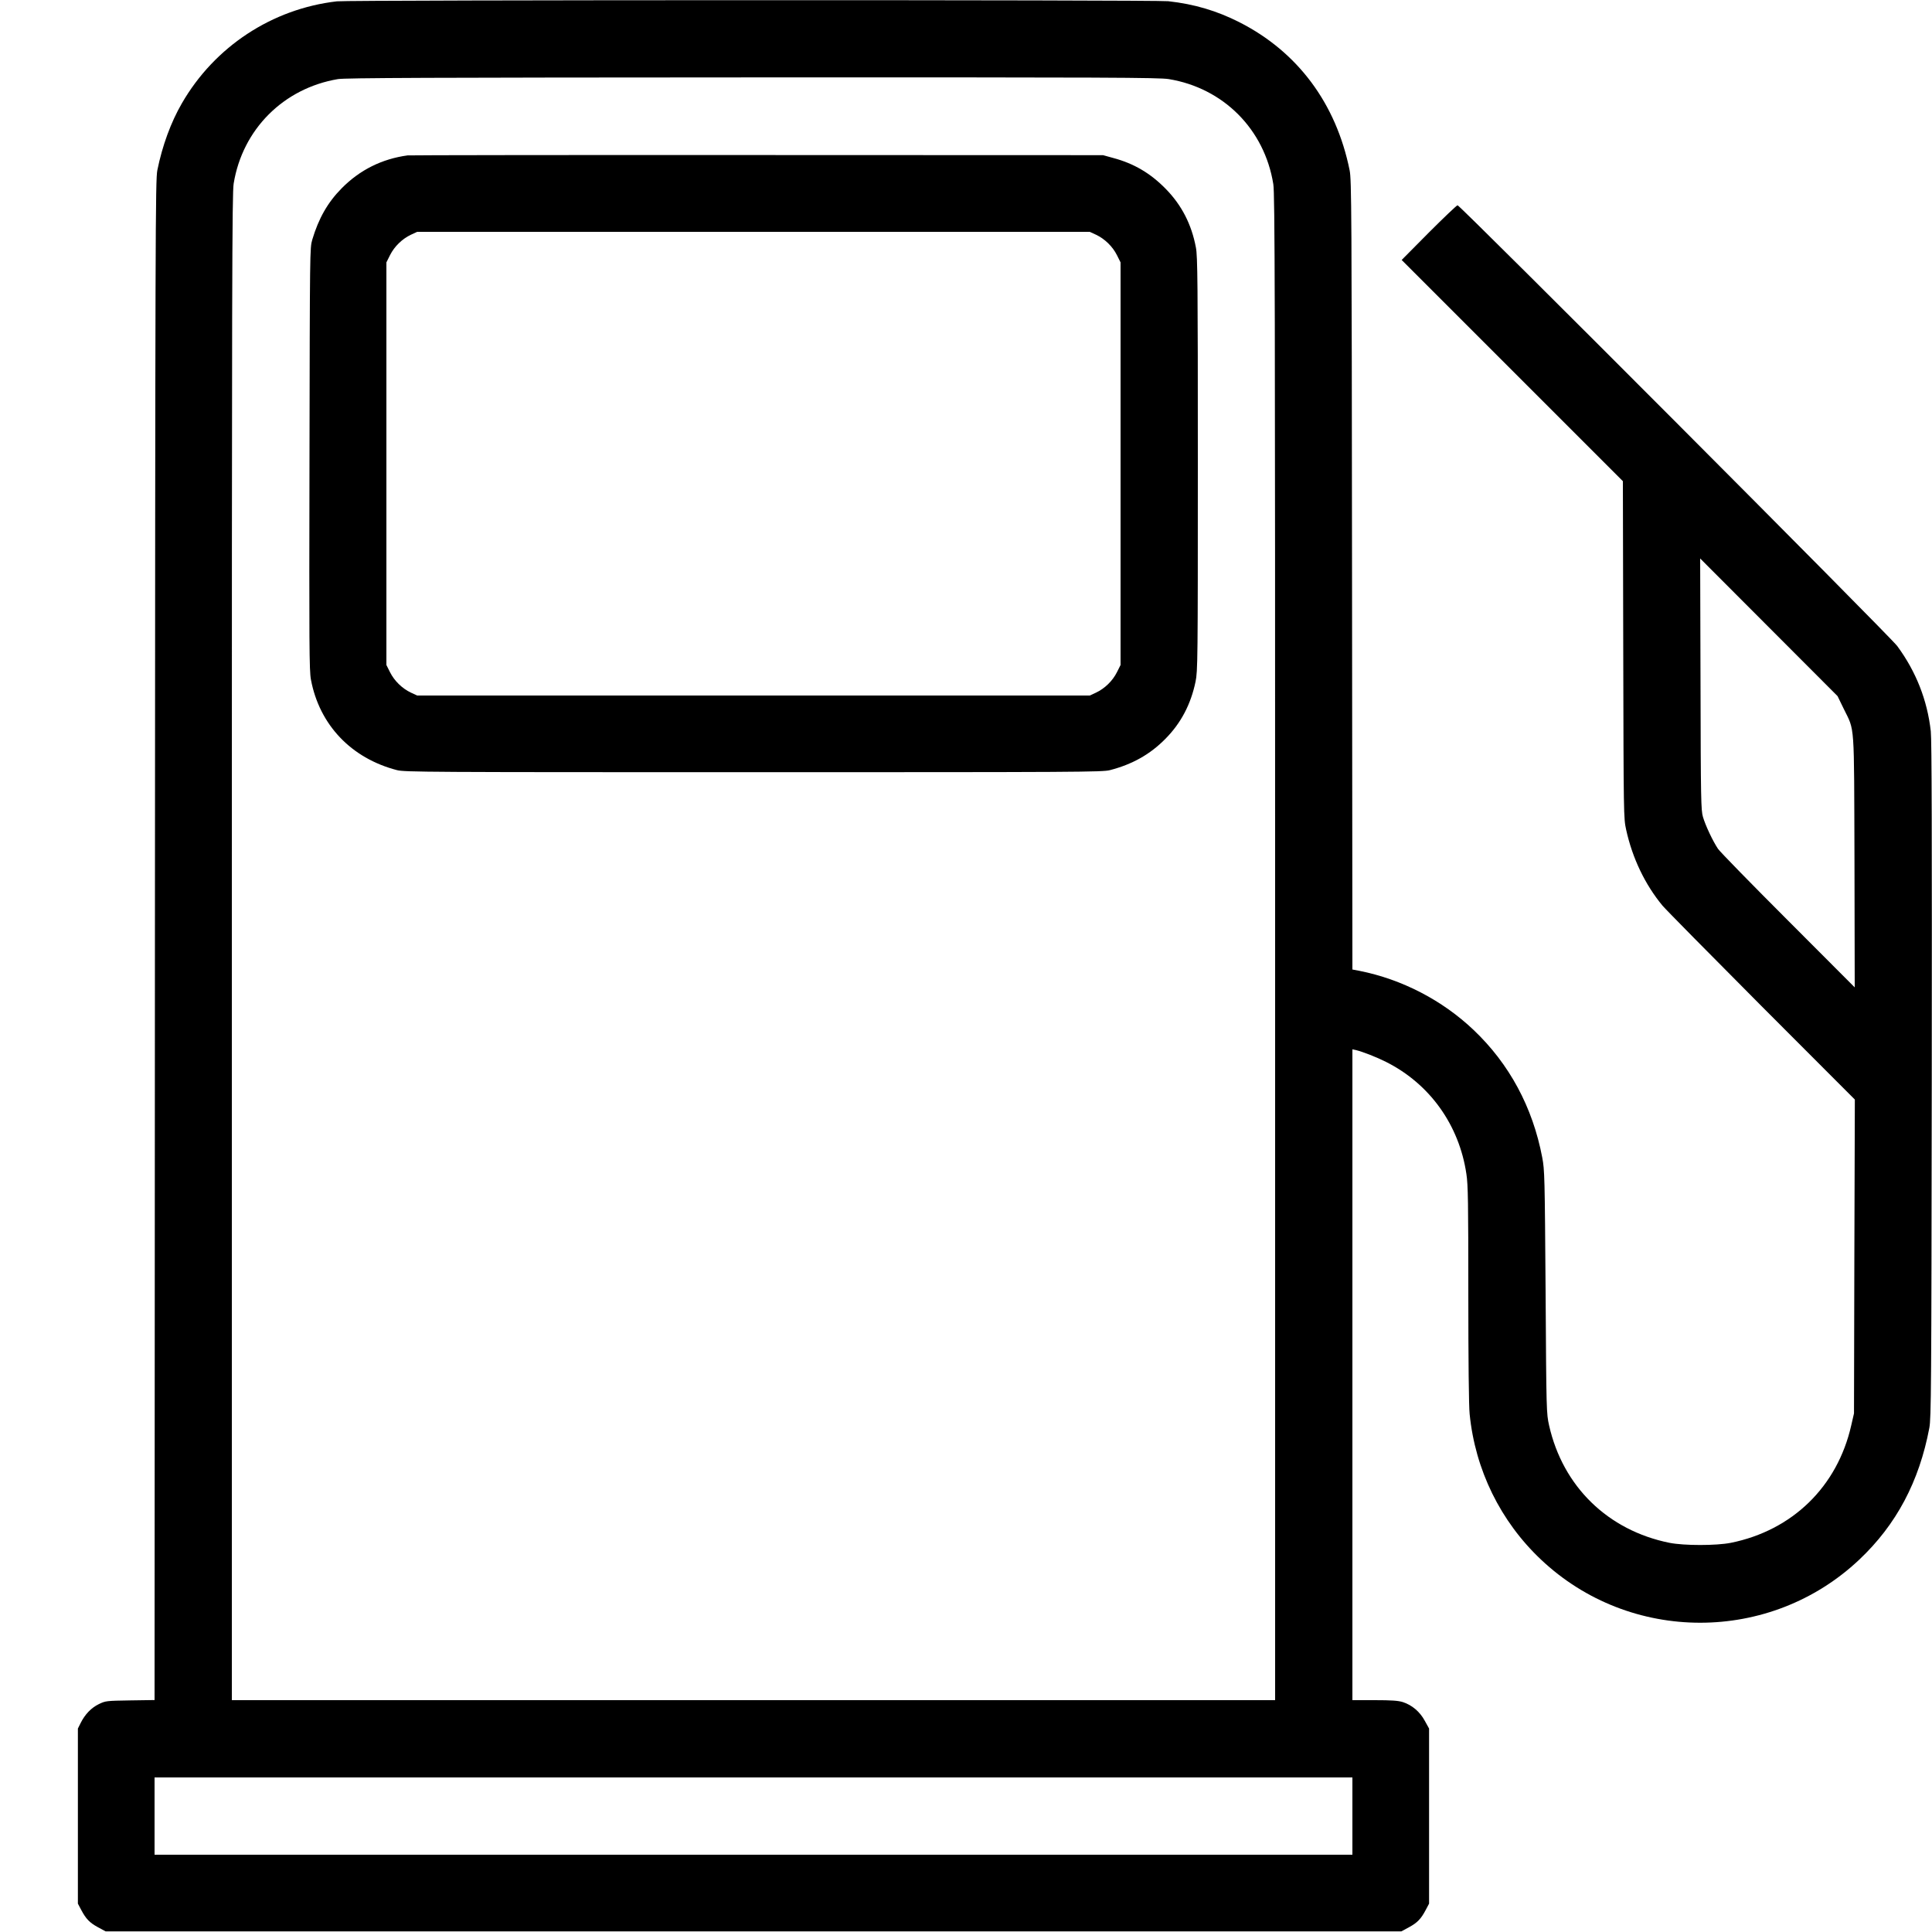 <?xml version="1.0" standalone="no"?>
<!DOCTYPE svg PUBLIC "-//W3C//DTD SVG 20010904//EN"
 "http://www.w3.org/TR/2001/REC-SVG-20010904/DTD/svg10.dtd">
<svg version="1.0" xmlns="http://www.w3.org/2000/svg"
 width="1600pt" height="1600pt" viewBox="0 0 1600 1600"
 preserveAspectRatio="xMidYMid meet">

<g transform="translate(0,1600) scale(0.1,-0.1)"
fill="#000000" stroke="none">
<path d="M2790 15989 c-537 -62 -1013 -375 -1284 -845 -91 -157 -162 -351
-203 -554 -16 -80 -17 -466 -20 -6377 l-3 -6292 -203 -3 c-198 -3 -203 -4
-259 -31 -63 -31 -114 -84 -150 -156 l-23 -46 0 -725 0 -725 27 -51 c40 -76
70 -107 140 -145 l63 -34 5365 0 5365 0 63 34 c70 38 100 69 140 145 l27 51 0
725 0 725 -36 65 c-41 75 -105 129 -181 154 -39 12 -92 16 -234 16 l-184 0 0
2695 0 2695 28 -6 c58 -14 171 -58 252 -99 360 -181 604 -521 664 -927 14 -90
16 -238 16 -996 0 -550 4 -929 11 -993 46 -462 255 -888 591 -1205 738 -697
1898 -697 2636 0 307 290 496 646 580 1091 15 83 17 307 20 2880 2 2013 0
2818 -8 2889 -29 258 -122 494 -278 706 -60 82 -3620 3650 -3641 3650 -7 0
-114 -102 -238 -226 l-225 -227 916 -916 916 -916 3 -1395 c3 -1375 3 -1396
24 -1491 52 -237 157 -455 301 -629 25 -30 394 -404 819 -831 l774 -775 -4
-1300 -3 -1299 -23 -100 c-115 -507 -487 -869 -997 -972 -123 -24 -385 -24
-508 0 -510 103 -883 466 -997 972 -22 99 -23 111 -29 1105 -7 965 -8 1009
-28 1115 -79 416 -273 775 -568 1055 -260 247 -594 420 -946 490 l-58 11 -3
3267 c-3 3040 -4 3273 -20 3352 -112 554 -431 982 -915 1227 -186 94 -371 149
-587 173 -112 12 -6776 11 -6885 -1z m6889 -644 c452 -74 793 -415 866 -870
13 -78 15 -900 15 -6322 l0 -6233 -4320 0 -4320 0 0 6233 c0 5541 2 6242 15
6326 73 450 413 790 864 866 61 10 759 13 3431 14 2964 1 3366 -1 3449 -14z
m5590 -5215 c93 -191 85 -87 89 -1266 l2 -1041 -550 551 c-303 303 -565 571
-582 596 -42 62 -104 193 -125 265 -16 55 -18 140 -20 1100 l-3 1040 569 -570
569 -570 51 -105z m-4069 -9170 l0 -320 -4960 0 -4960 0 0 320 0 320 4960 0
4960 0 0 -320z"/>
<path d="M3375 14713 c-212 -29 -395 -120 -545 -272 -116 -117 -191 -249 -244
-426 -20 -69 -20 -85 -23 -1815 -3 -1549 -2 -1754 12 -1828 70 -375 334 -652
713 -750 63 -16 248 -17 2952 -17 2704 0 2889 1 2952 17 185 48 332 130 459
259 129 130 211 286 250 474 18 86 19 171 19 1801 0 1506 -2 1722 -16 1794
-36 192 -118 351 -249 485 -127 130 -264 211 -437 257 l-83 23 -2865 1 c-1576
1 -2878 -1 -2895 -3z m5702 -657 c72 -34 137 -97 173 -169 l30 -60 0 -1667 0
-1667 -30 -60 c-36 -72 -101 -135 -173 -169 l-52 -24 -2785 0 -2785 0 -52 24
c-72 34 -137 97 -173 169 l-30 60 0 1667 0 1667 30 60 c36 72 101 135 173 169
l52 24 2785 0 2785 0 52 -24z"/>
</g>
</svg>
